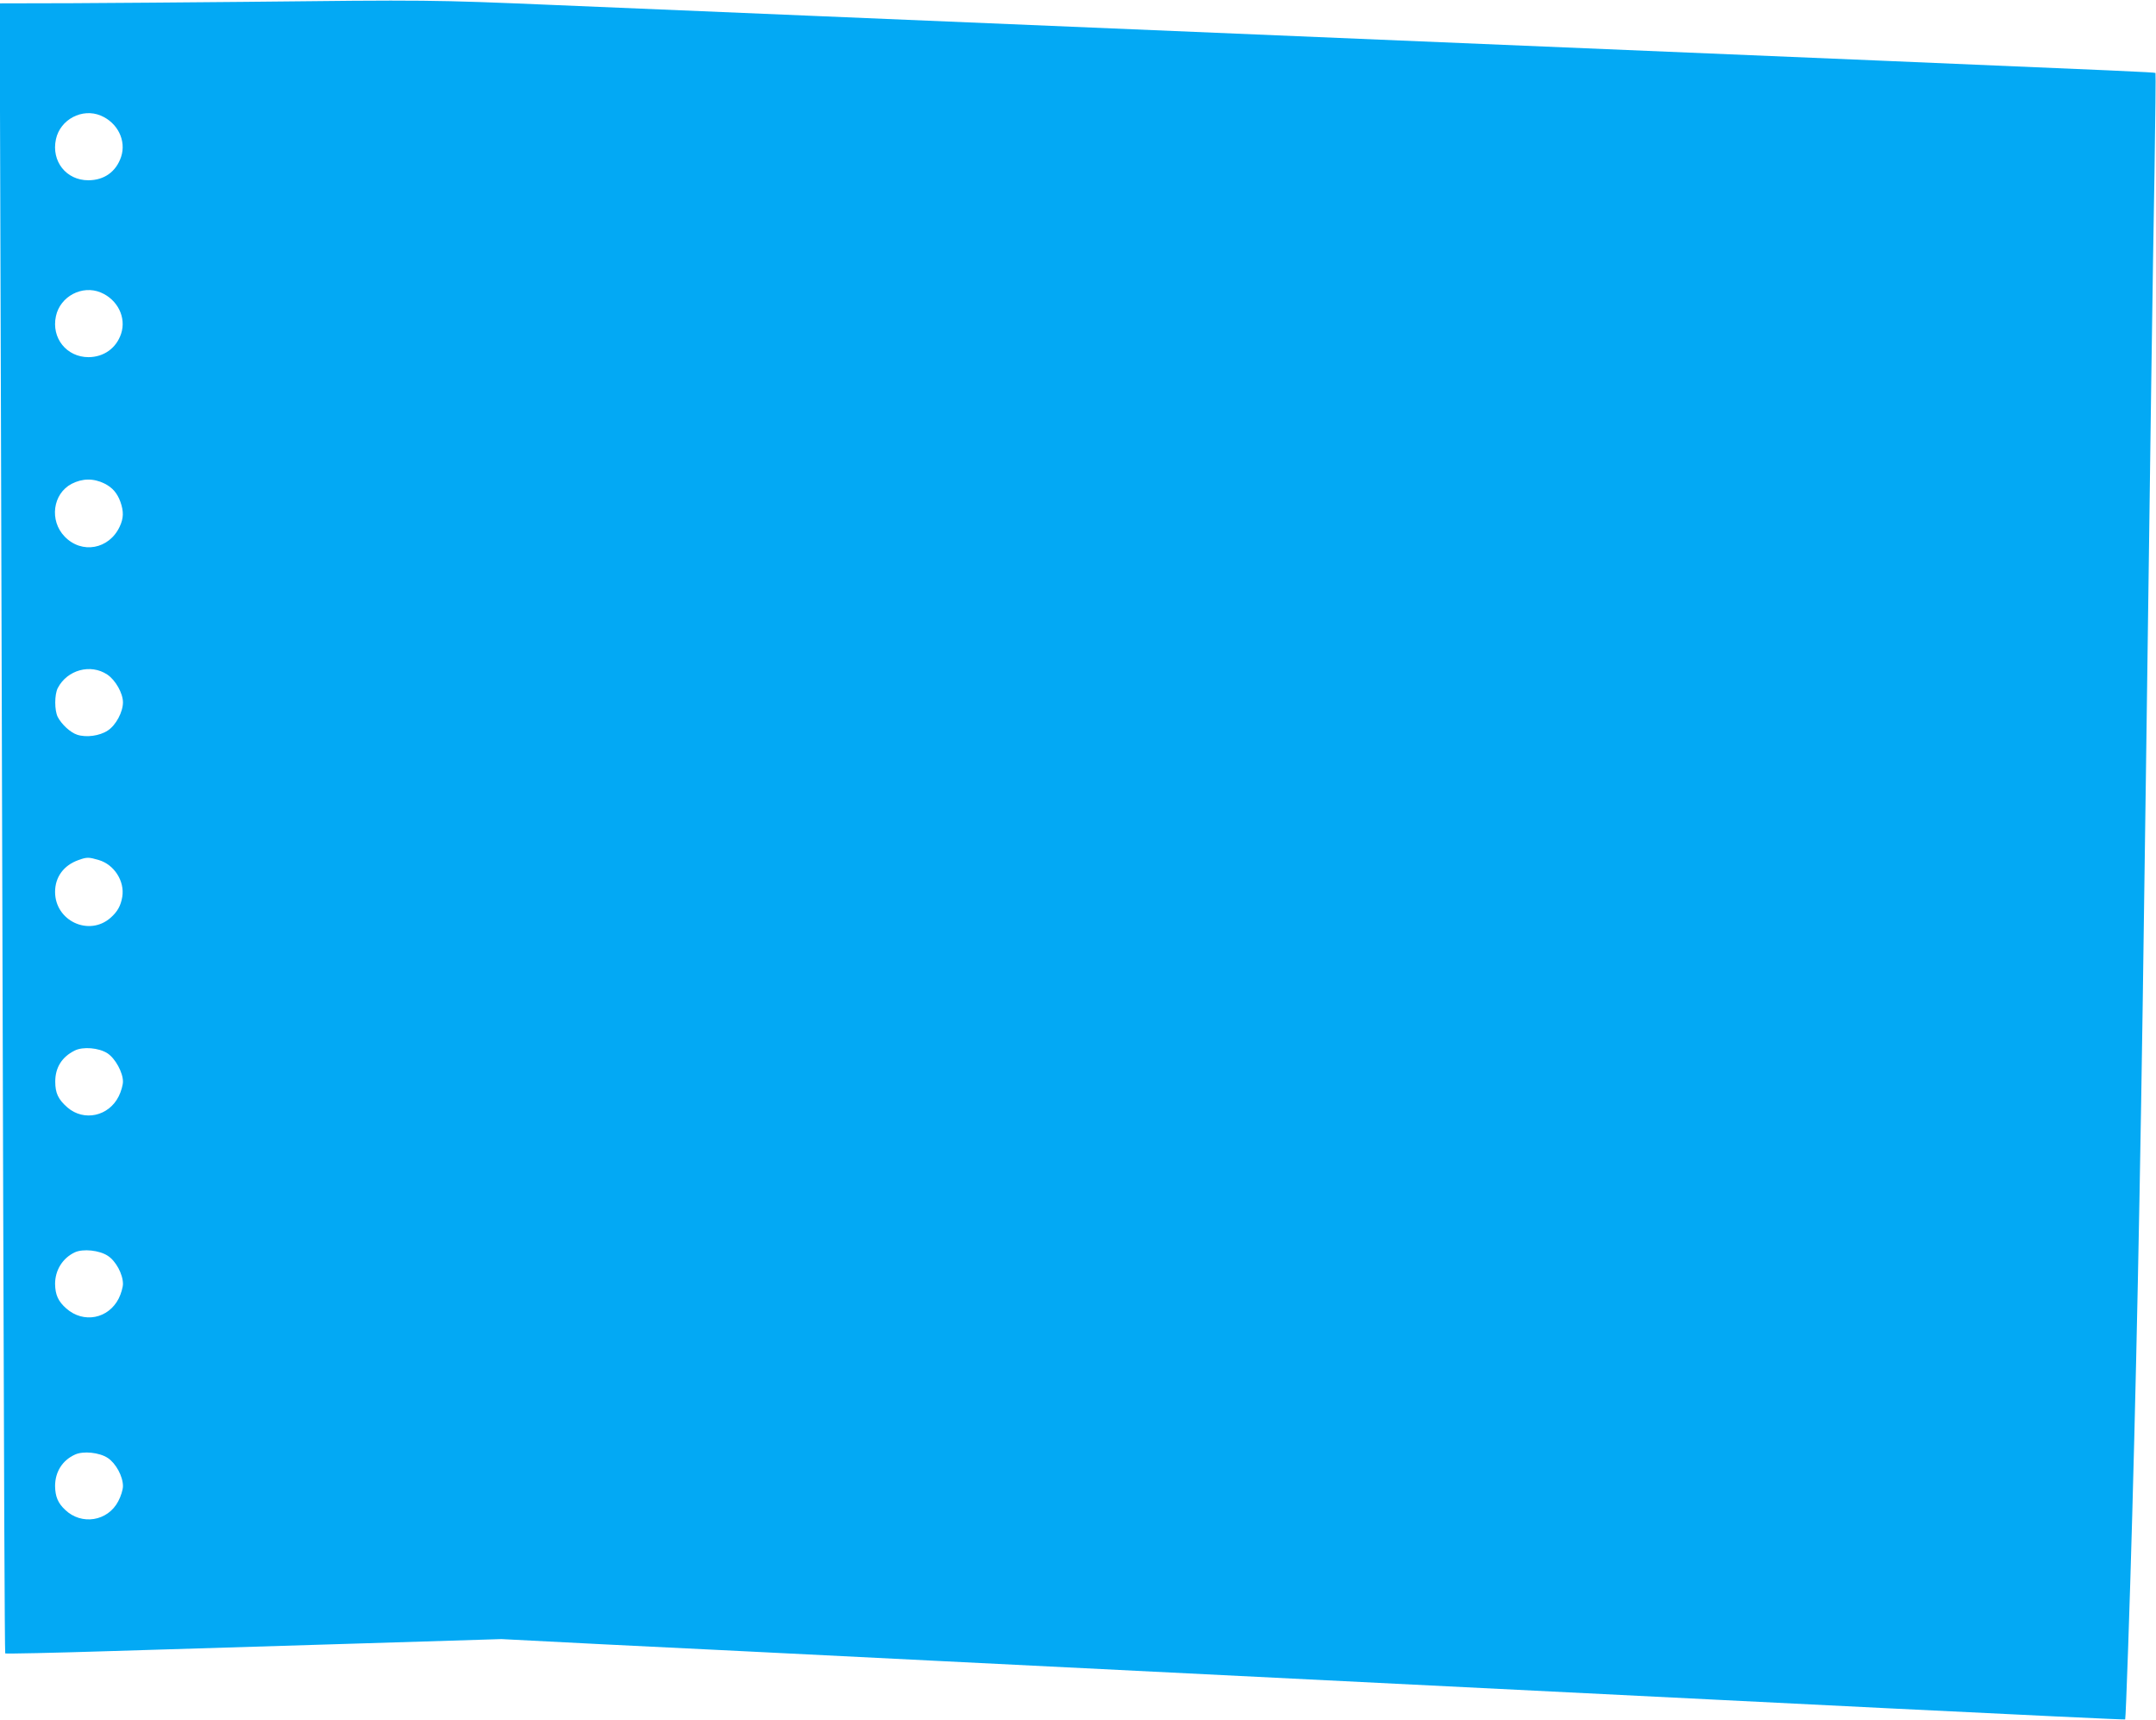 <?xml version="1.0" standalone="no"?>
<!DOCTYPE svg PUBLIC "-//W3C//DTD SVG 20010904//EN"
 "http://www.w3.org/TR/2001/REC-SVG-20010904/DTD/svg10.dtd">
<svg version="1.0" xmlns="http://www.w3.org/2000/svg"
 width="1280pt" height="1021pt" viewBox="0 0 1280 1021"
 preserveAspectRatio="xMidYMid meet">
<g transform="translate(0,1021) scale(0.1,-0.1)"
fill="#03a9f4" stroke="none">
<path d="M1455 10199 c-330 -3 -793 -7 -1028 -8 l-429 -1 7 -2237 c4 -1231 10
-3434 14 -4895 4 -1461 9 -2659 12 -2662 3 -3 288 3 634 14 347 11 1009 31
1471 45 l841 26 604 -31 c332 -16 1239 -61 2014 -100 2627 -131 4216 -210
5619 -280 770 -38 1401 -68 1403 -66 4 4 28 699 42 1216 33 1187 55 2392 81
4380 27 2027 41 3034 51 3579 5 326 8 595 6 598 -5 4 -205 13 -1632 73 -1286
54 -2478 104 -3342 140 -894 38 -1895 80 -2978 125 -462 19 -1159 49 -1549 65
-734 31 -760 31 -1841 19z m-857 -675 c100 -42 153 -148 121 -245 -30 -89
-101 -139 -195 -139 -131 0 -220 113 -192 243 25 118 156 187 266 141z m0
-1050 c100 -42 153 -148 121 -245 -29 -86 -102 -138 -193 -139 -131 0 -222
114 -194 243 25 118 156 187 266 141z m22 -1134 c48 -24 76 -57 95 -109 20
-57 19 -97 -4 -146 -63 -136 -226 -165 -327 -60 -92 95 -71 254 41 313 64 33
130 34 195 2z m17 -1134 c49 -33 93 -111 93 -165 0 -57 -42 -136 -90 -167 -48
-32 -128 -43 -182 -25 -40 13 -92 61 -115 105 -20 39 -20 133 0 172 56 108
195 146 294 80z m-50 -1101 c91 -27 154 -125 139 -218 -9 -53 -28 -88 -70
-125 -128 -112 -329 -18 -329 154 0 88 51 158 139 189 50 18 60 18 121 0z m51
-1147 c47 -31 92 -114 92 -168 0 -20 -11 -59 -25 -87 -59 -119 -206 -151 -304
-67 -55 48 -73 85 -73 154 0 83 39 146 115 184 49 25 144 17 195 -16z m2
-1202 c48 -31 90 -109 90 -167 0 -19 -11 -58 -25 -86 -61 -121 -209 -150 -311
-60 -48 42 -66 81 -67 146 0 82 45 154 118 188 49 22 145 12 195 -21z m0
-1200 c48 -32 90 -109 90 -167 0 -21 -12 -60 -28 -90 -62 -119 -218 -144 -315
-51 -43 40 -59 79 -60 141 0 84 43 153 118 187 49 23 145 13 195 -20z"/>
</g>
</svg>

